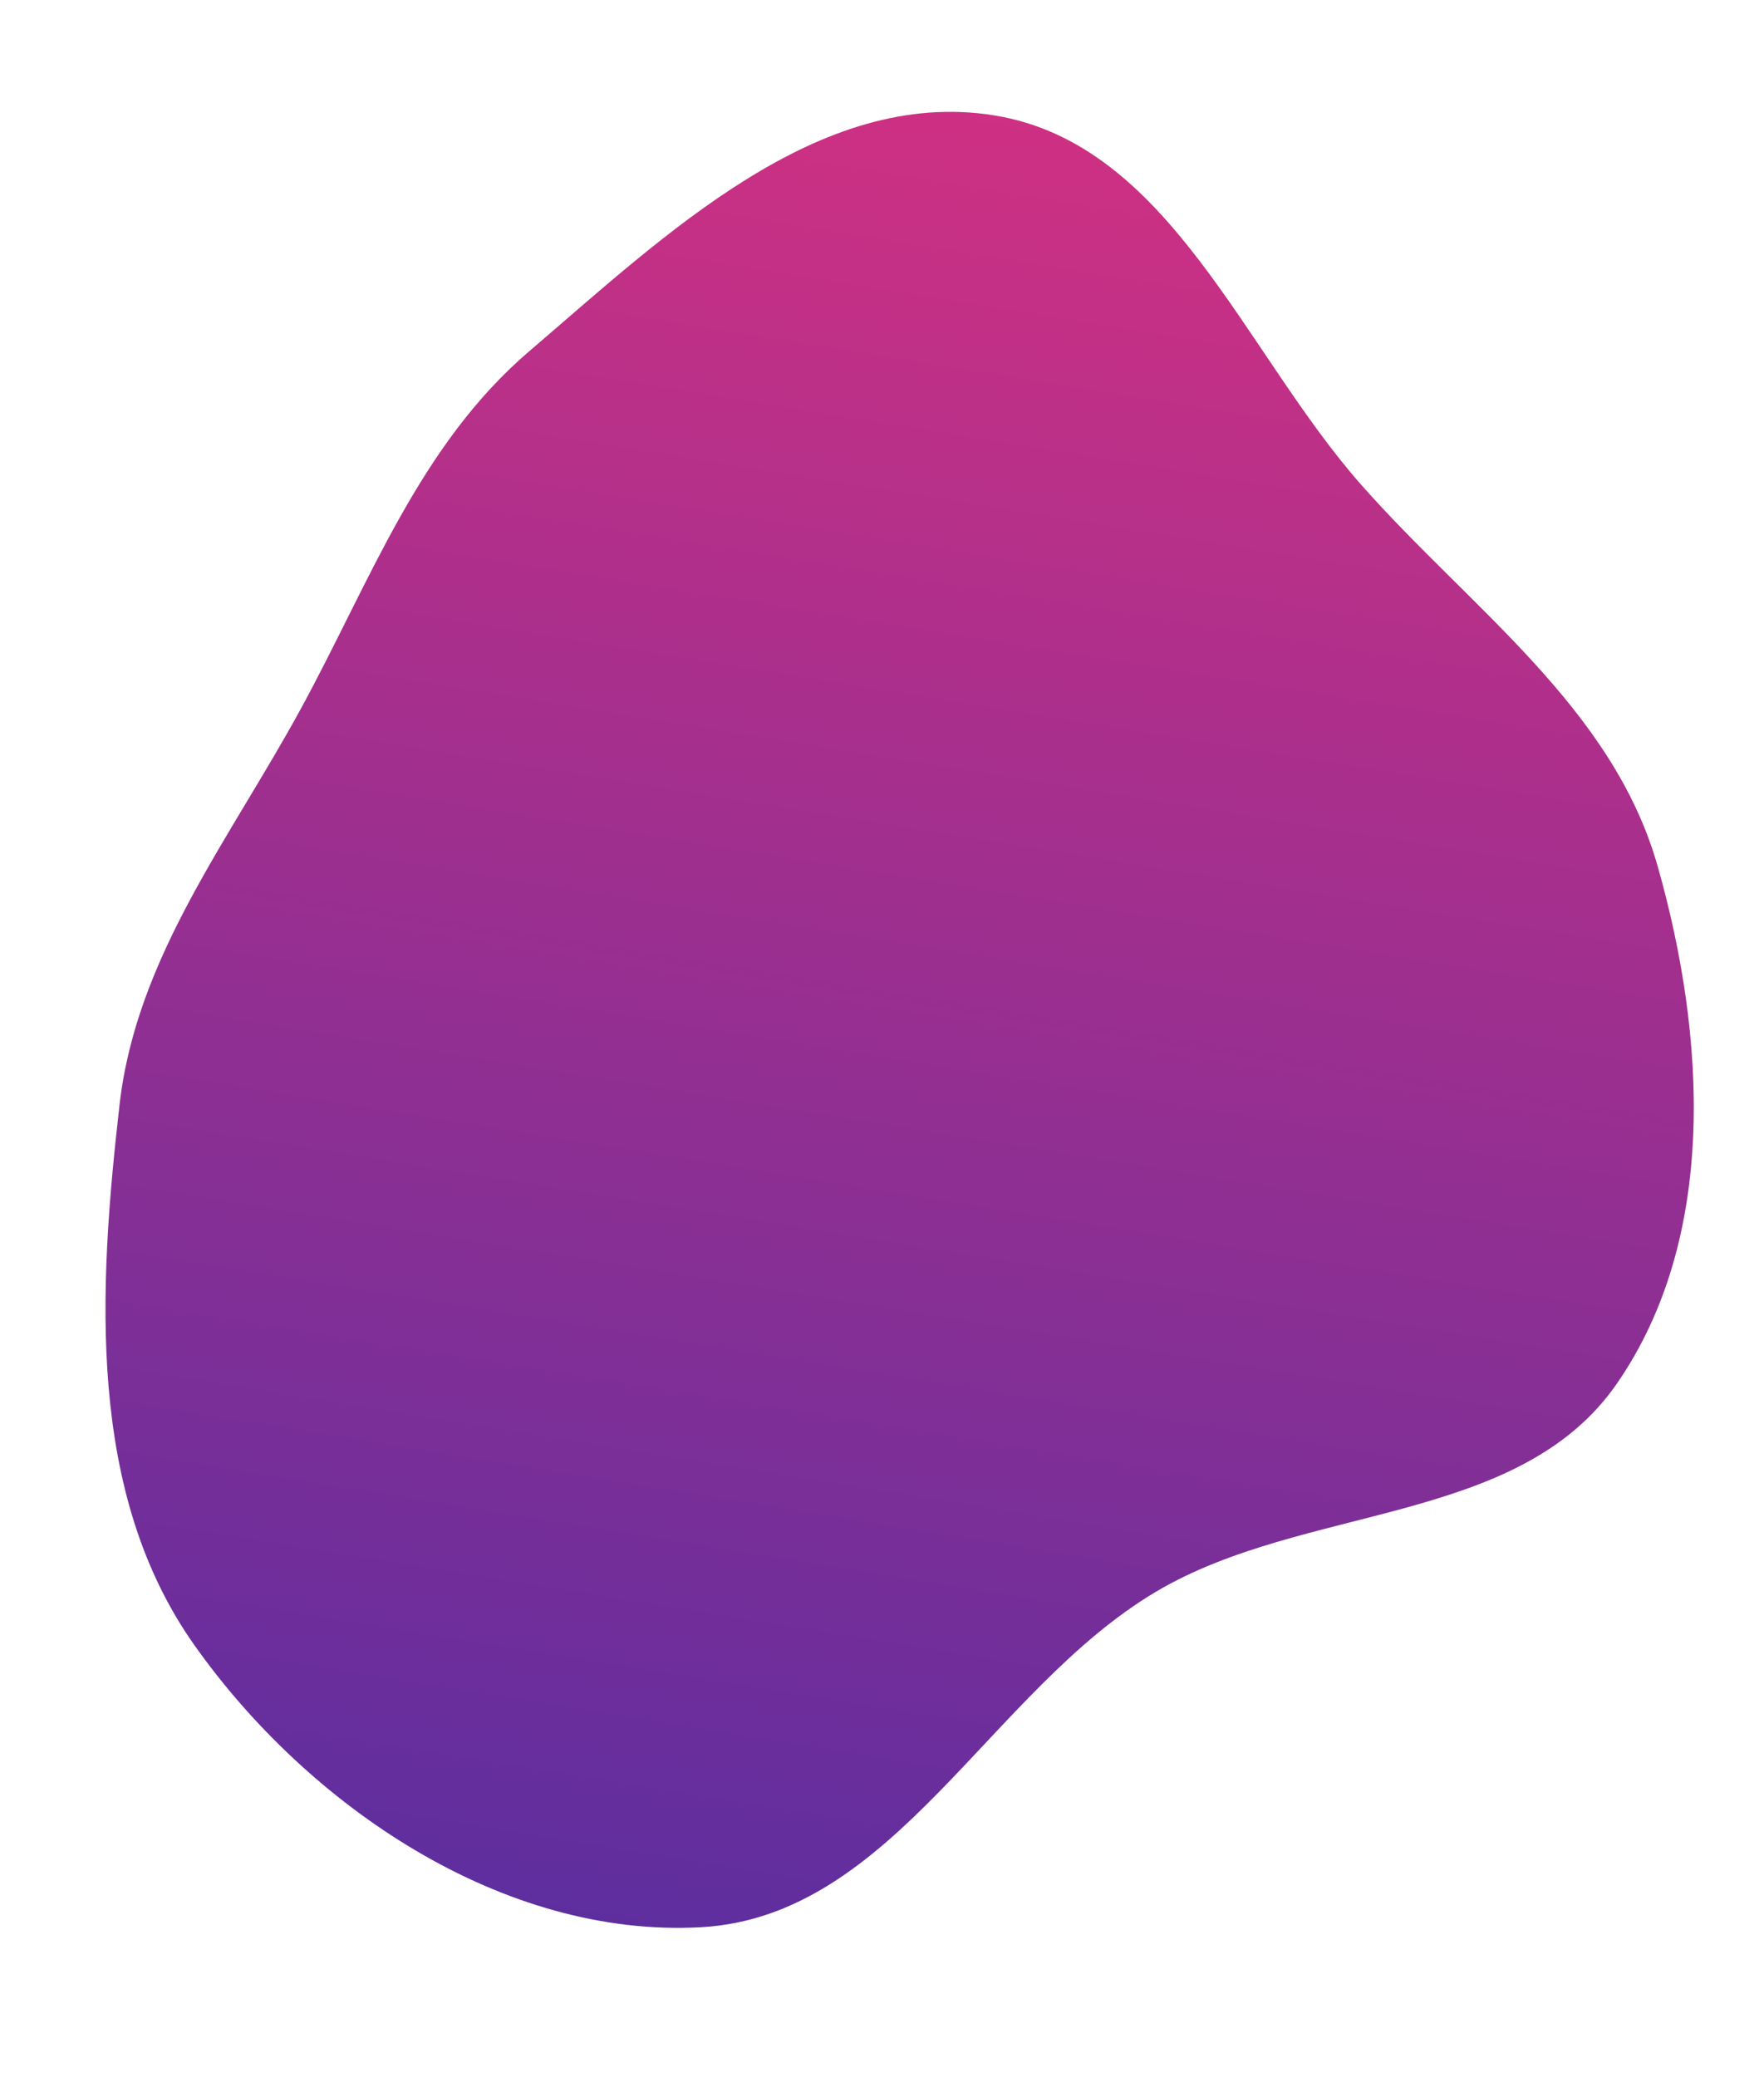 <?xml version="1.0" encoding="UTF-8"?> <svg xmlns="http://www.w3.org/2000/svg" width="627" height="738" viewBox="0 0 627 738" fill="none"> <path fill-rule="evenodd" clip-rule="evenodd" d="M353.339 40.994C415.839 51.047 442.011 124.968 483.939 172.396C522.748 216.296 573.167 251.42 589.187 307.782C606.422 368.422 610.55 439.855 574.697 491.709C539.774 542.218 463.707 534.305 410.898 565.642C351.854 600.679 317.723 681.086 249.171 684.879C178.826 688.771 109.706 642.088 69.038 584.558C30.8 530.464 34.974 458.329 42.501 392.514C48.524 339.86 81.804 298.073 107.129 251.518C131.682 206.38 149.067 158.207 188.121 124.814C236.234 83.674 290.838 30.941 353.339 40.994Z" fill="url(#paint0_linear)"></path> <defs> <linearGradient id="paint0_linear" x1="379.902" y1="45.292" x2="275.17" y2="692.661" gradientUnits="userSpaceOnUse"> <stop stop-color="#CE3083"></stop> <stop offset="1" stop-color="#5E2E9F"></stop> </linearGradient> </defs> </svg> 